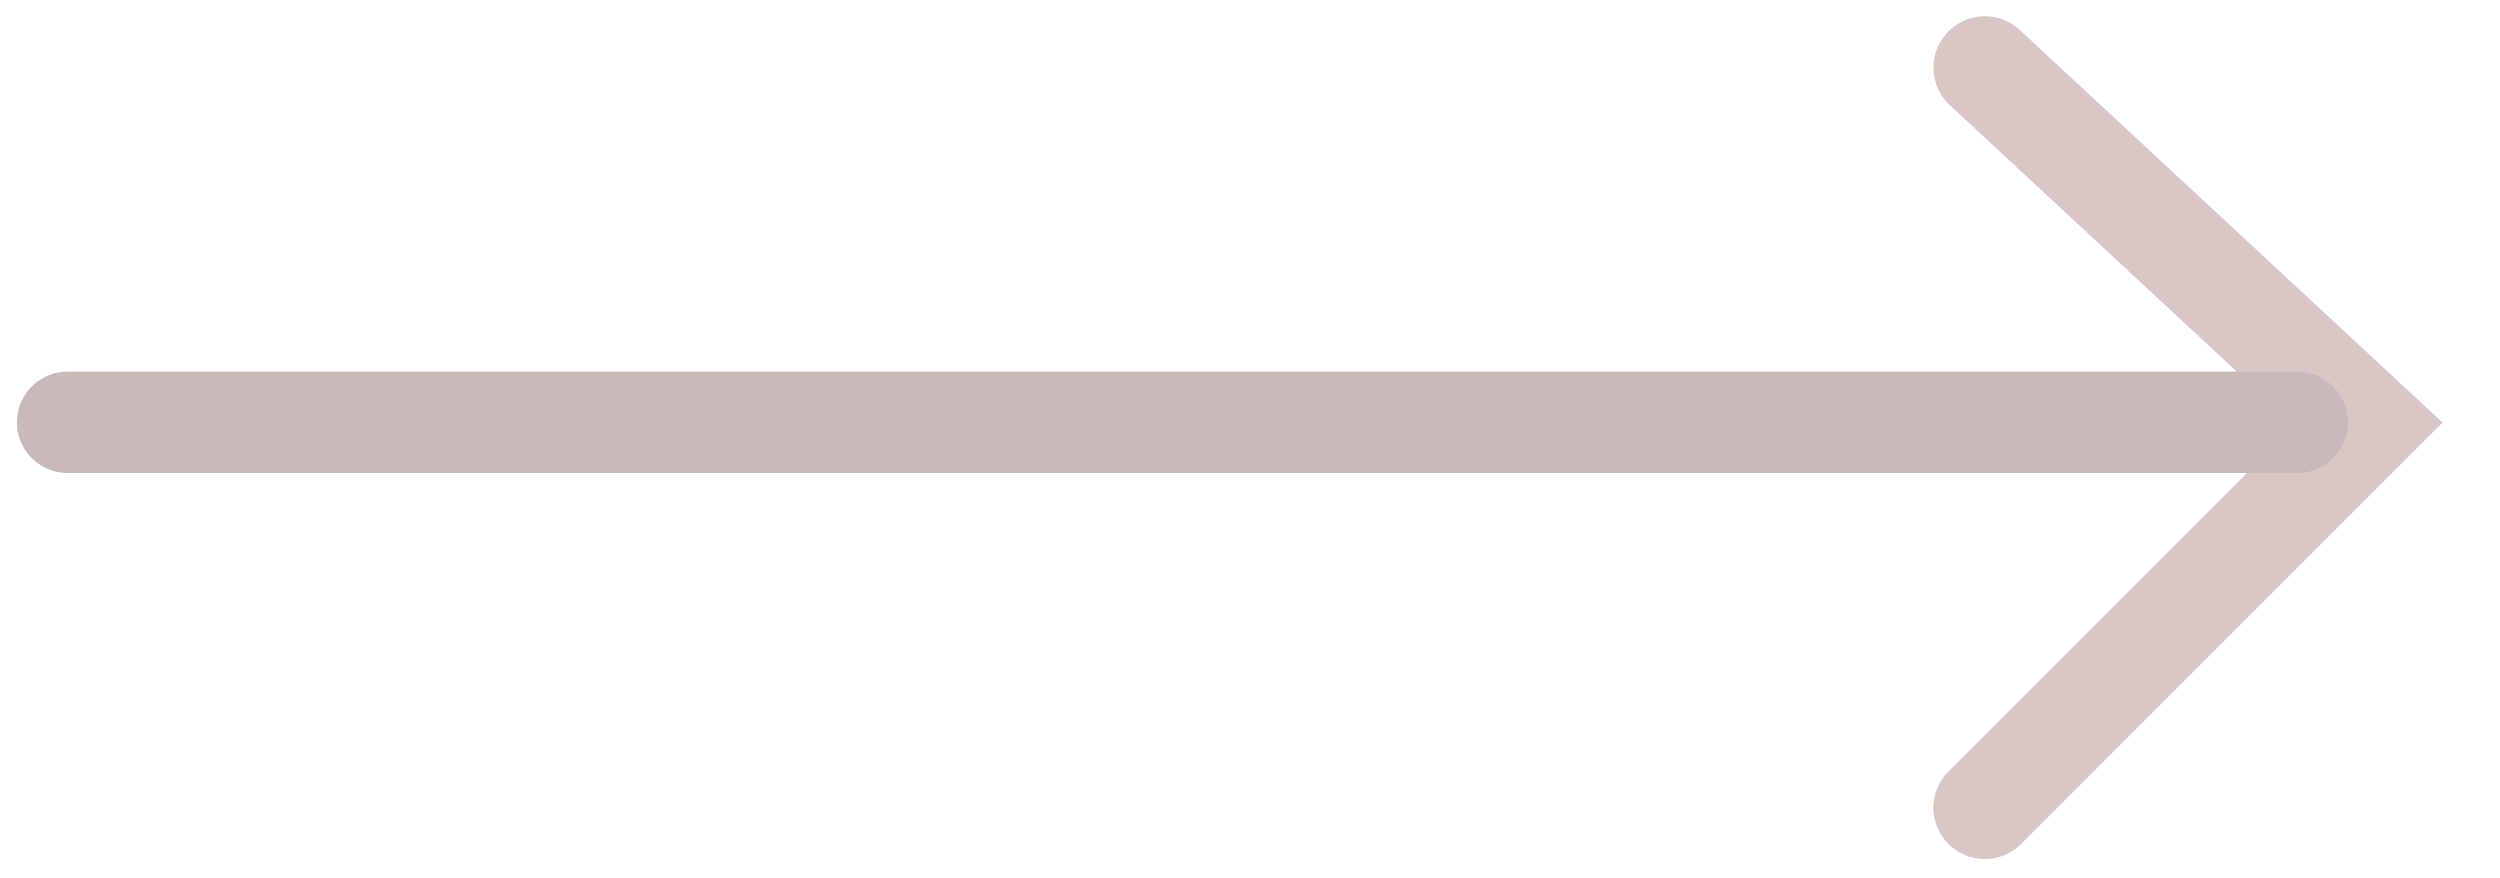 <svg width="37" height="13" viewBox="0 0 37 13" fill="none" xmlns="http://www.w3.org/2000/svg">
<g opacity="0.4">
<path d="M29.375 1L35.055 6.274L29.375 11.954" stroke="#A1746D" stroke-width="1.52" stroke-linecap="round"/>
<path d="M34 6.25L1 6.25" stroke="#73534E" stroke-width="1.5" stroke-linecap="round"/>
</g>
</svg>